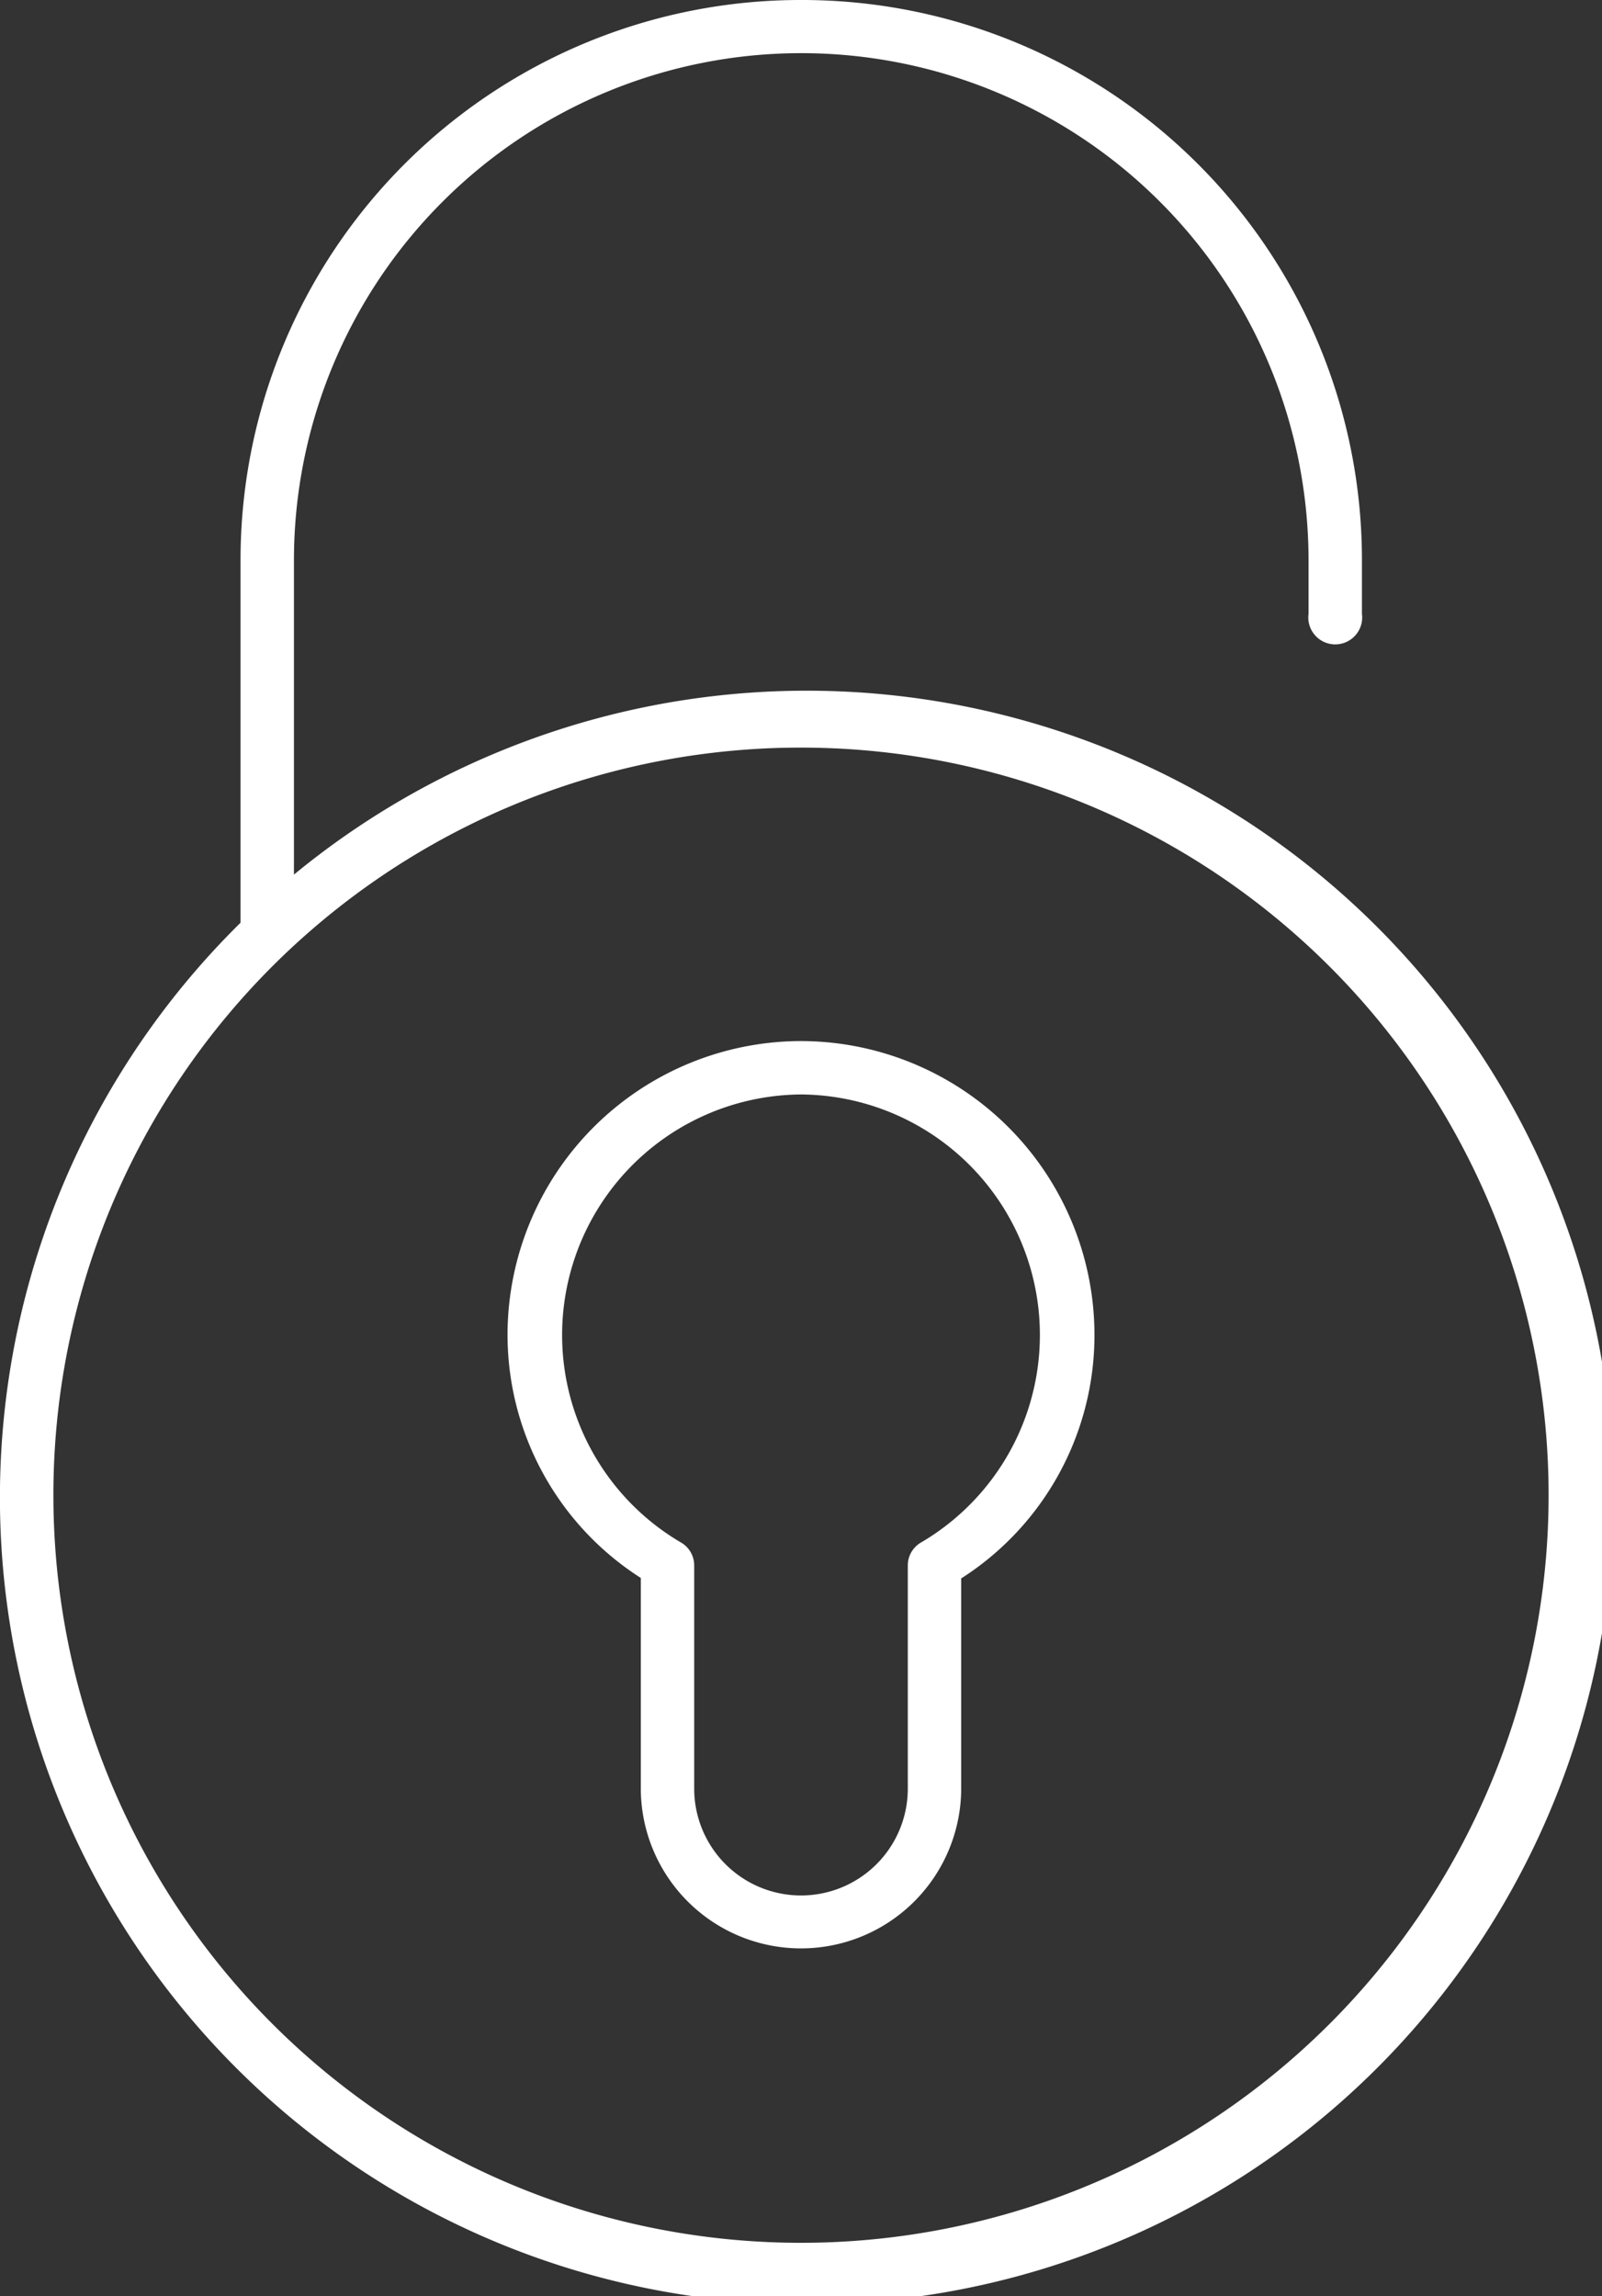 <svg xmlns="http://www.w3.org/2000/svg" viewBox="0 0 33.3 47.73"><rect x="0" y="0" width="33.3" height="47.73" fill="#333333" stroke="none"/><defs><style>.cls-1{fill:#fff;}</style></defs><title>icon-accessories</title><g id="Layer_2" data-name="Layer 2"><g id="Layer_1-2" data-name="Layer 1"><path class="cls-1" d="M16.65,22.75a5,5,0,0,1,2.5,9.31.55.55,0,0,0-.28.49v4.63a2.22,2.22,0,0,1-4.44,0V32.55a.55.55,0,0,0-.28-.49,5,5,0,0,1,2.5-9.31Zm0-1.11a6.11,6.11,0,0,0-6.1,6.1,6,6,0,0,0,2.77,5.06v4.37a3.33,3.33,0,0,0,6.66,0V32.81a6,6,0,0,0,2.77-5.06A6.11,6.11,0,0,0,16.65,21.64Zm0-6.1A15.54,15.54,0,1,1,1.11,31.08,15.53,15.53,0,0,1,16.65,15.54ZM16.65,0A11.64,11.64,0,0,0,5,11.65v7.53a16.77,16.77,0,1,0,1.11-1V11.65a10.54,10.54,0,0,1,21.09,0v1.11a.56.56,0,1,0,1.11,0V11.65A11.64,11.64,0,0,0,16.65,0Z"/></g></g></svg>